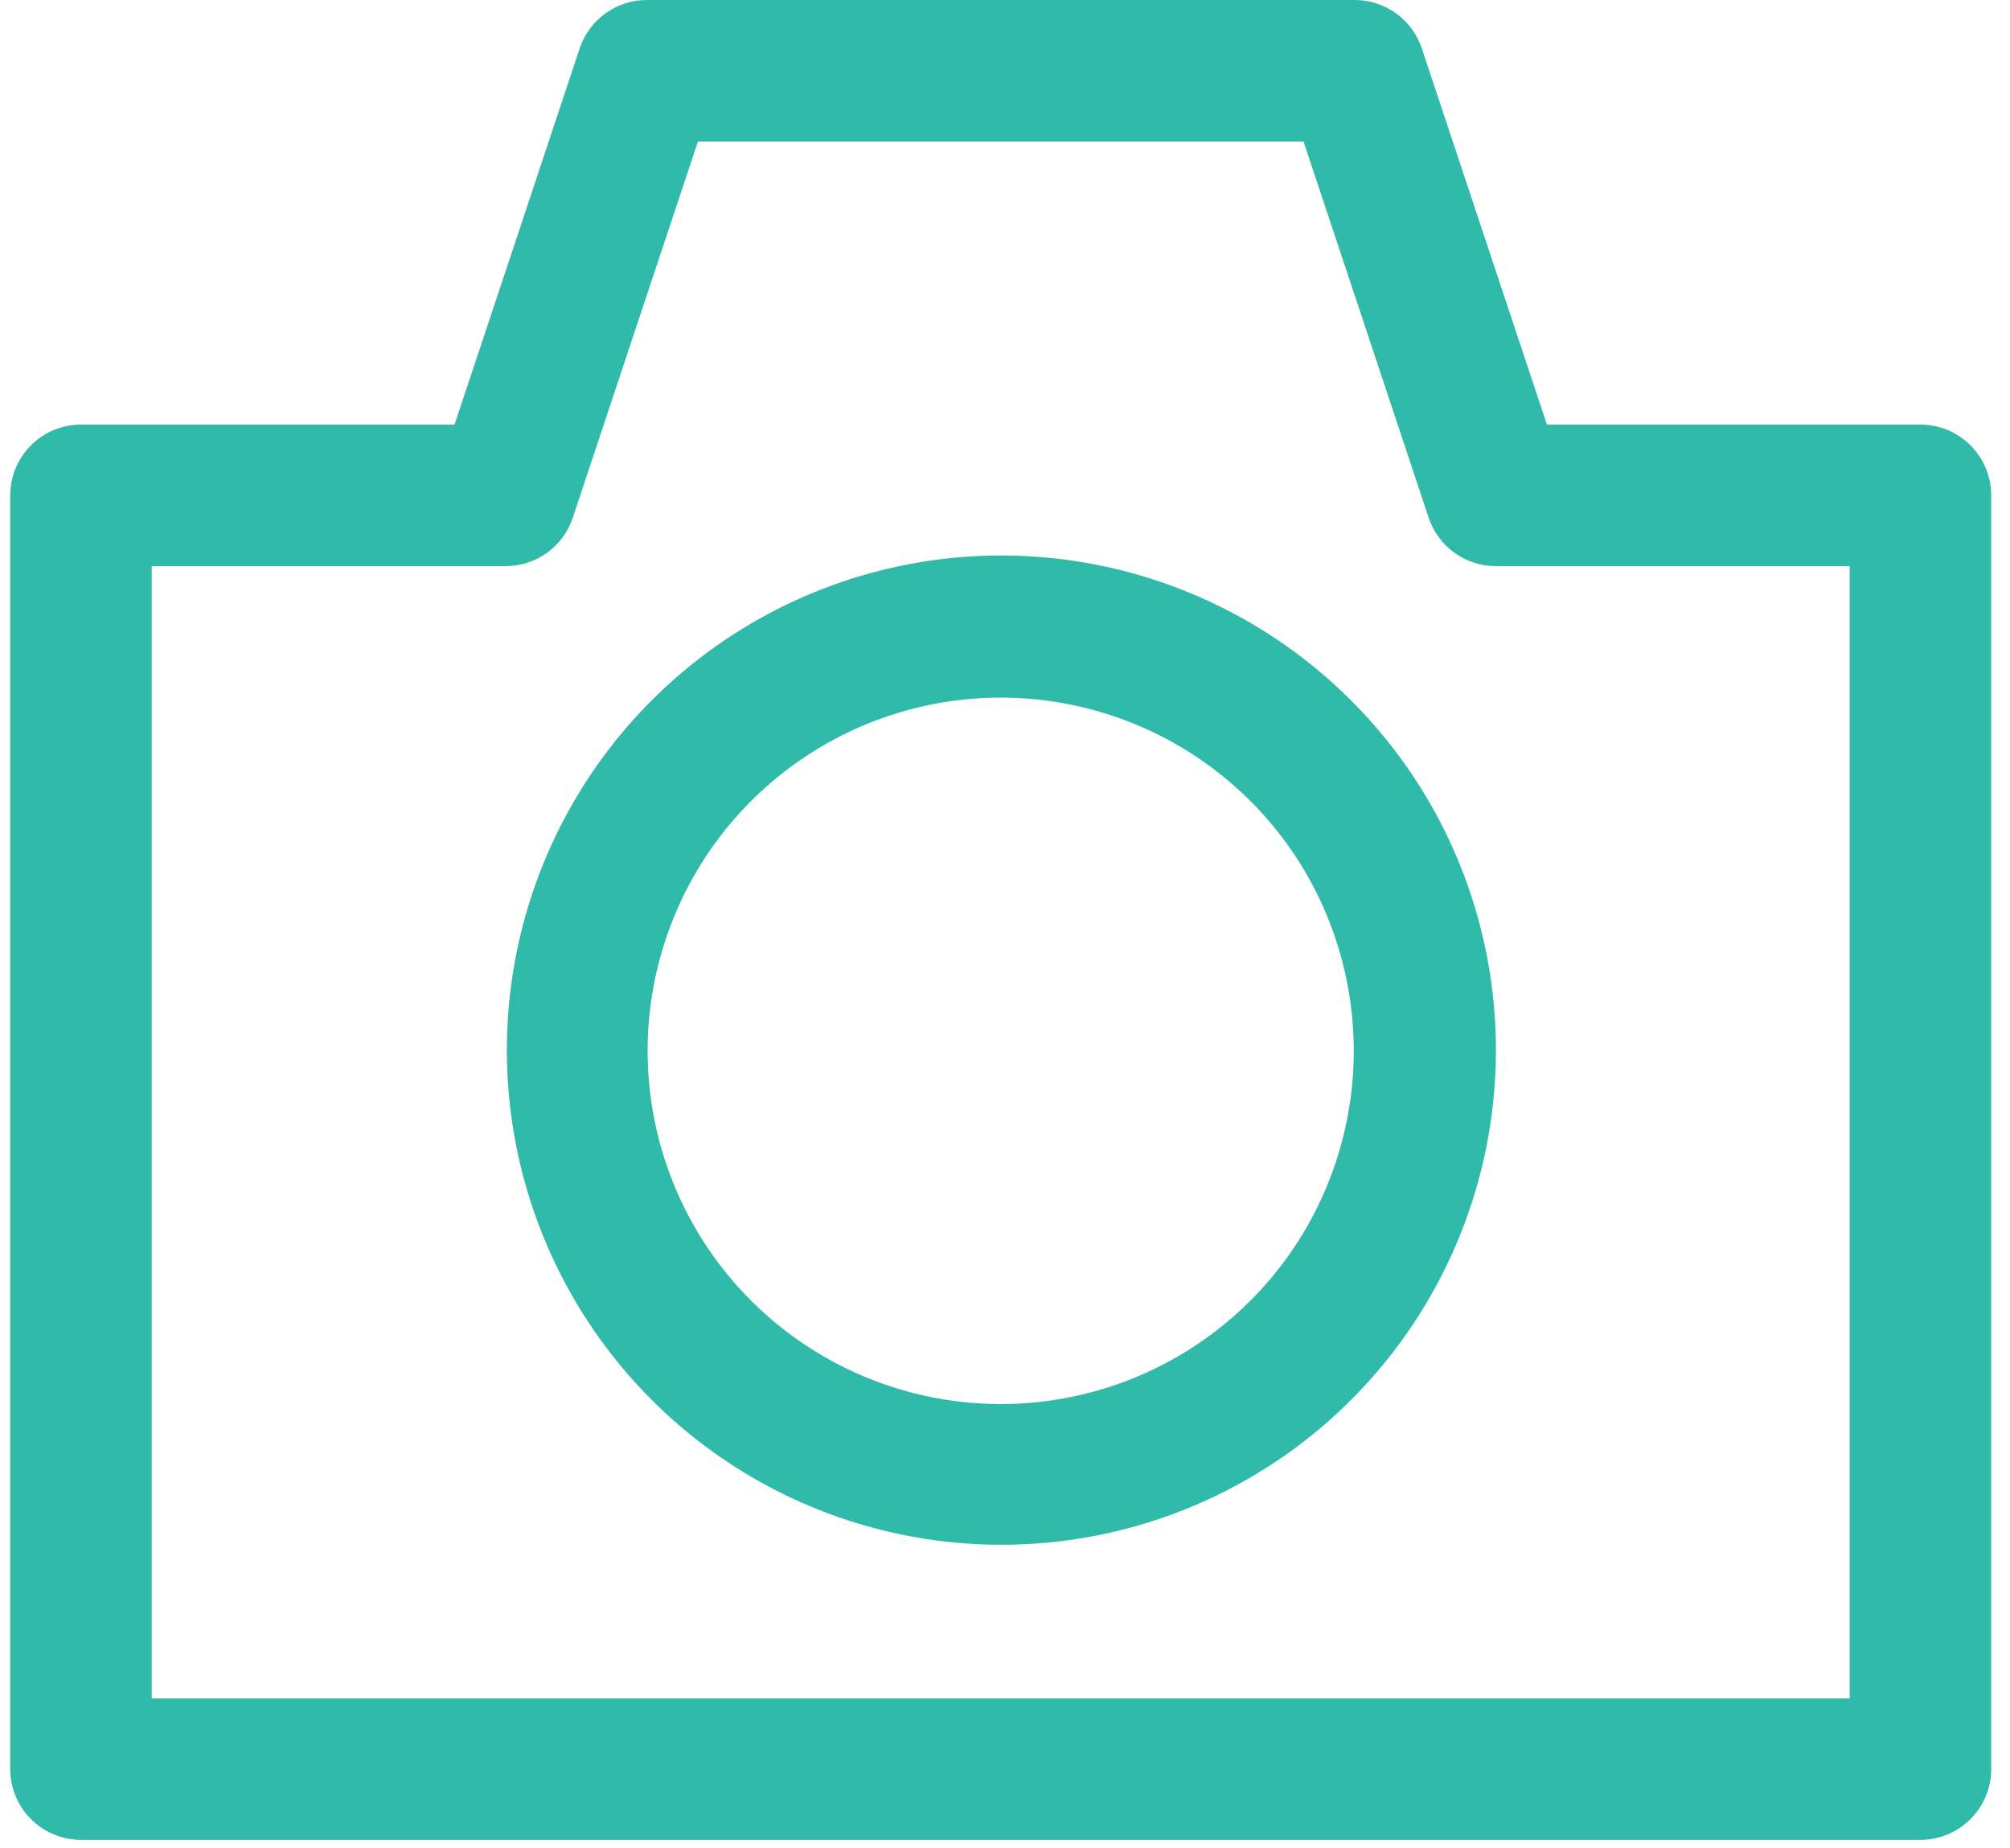 <svg width="99" height="91" viewBox="0 0 99 91" fill="none" xmlns="http://www.w3.org/2000/svg">
<path d="M94.592 20.908H76.192L70.025 2.37C69.791 1.678 69.346 1.076 68.751 0.651C68.157 0.226 67.445 -0.002 66.714 1.2093e-05H31.867C31.136 -0.002 30.423 0.226 29.829 0.651C29.235 1.076 28.79 1.678 28.556 2.37L22.388 20.908H3.989C3.065 20.908 2.178 21.275 1.525 21.929C0.871 22.582 0.504 23.469 0.504 24.393V87.119C0.505 88.043 0.873 88.928 1.526 89.581C2.179 90.233 3.065 90.6 3.989 90.6H94.589C95.513 90.6 96.4 90.233 97.053 89.579C97.707 88.926 98.074 88.039 98.074 87.115V24.393C98.074 23.469 97.707 22.583 97.054 21.93C96.401 21.276 95.516 20.909 94.592 20.908ZM91.104 83.634H7.473V27.878H24.897C25.628 27.88 26.34 27.652 26.934 27.227C27.529 26.802 27.974 26.2 28.208 25.508L34.376 6.969H64.204L70.372 25.508C70.606 26.2 71.051 26.801 71.645 27.227C72.239 27.652 72.951 27.88 73.682 27.878H91.104V83.634Z" fill="#30baaa"/>
<path d="M49.291 27.353C43.929 27.36 38.72 29.136 34.47 32.405C30.221 35.674 27.169 40.254 25.787 45.435C24.406 50.615 24.772 56.107 26.829 61.058C28.887 66.009 32.52 70.143 37.166 72.819C41.812 75.494 47.211 76.563 52.526 75.857C57.841 75.152 62.775 72.713 66.563 68.919C70.35 65.124 72.78 60.186 73.475 54.869C74.17 49.553 73.092 44.156 70.408 39.515C68.263 35.814 65.183 32.743 61.477 30.608C57.77 28.474 53.568 27.351 49.291 27.353ZM64.345 60.458C62.428 63.771 59.471 66.358 55.934 67.82C52.397 69.282 48.477 69.537 44.781 68.544C41.084 67.552 37.819 65.368 35.489 62.331C33.16 59.294 31.898 55.573 31.898 51.746C31.898 47.919 33.16 44.198 35.489 41.161C37.819 38.124 41.084 35.941 44.781 34.948C48.477 33.956 52.397 34.21 55.934 35.672C59.471 37.134 62.428 39.721 64.345 43.034C65.874 45.683 66.679 48.688 66.679 51.746C66.679 54.805 65.874 57.809 64.345 60.458Z" fill="#30baaa"/>
</svg>
